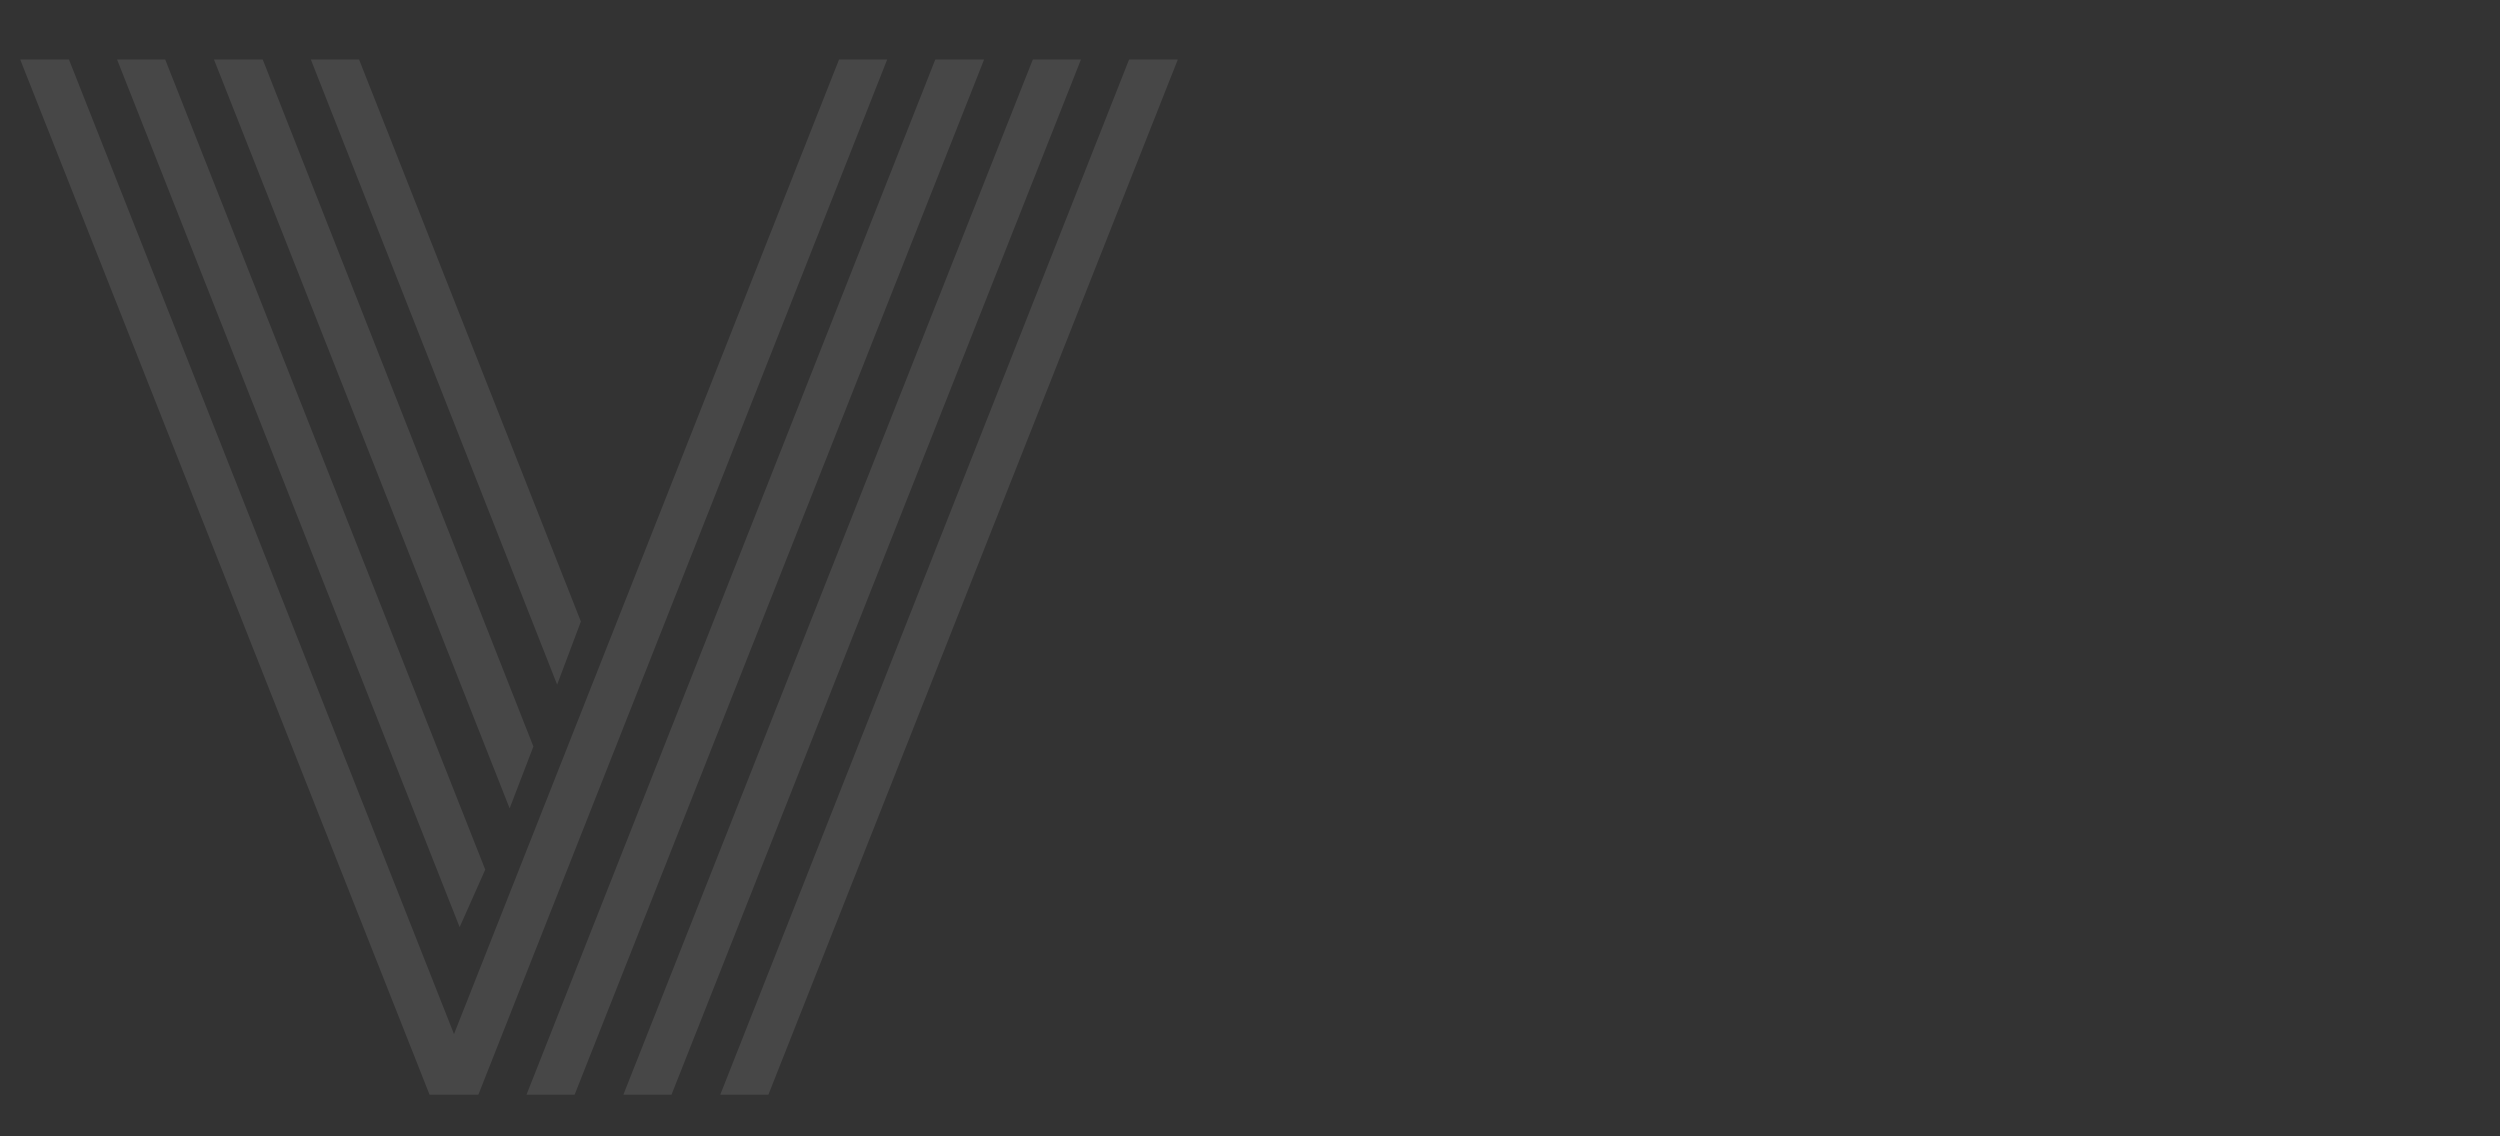 <?xml version="1.0" encoding="UTF-8"?> <svg xmlns="http://www.w3.org/2000/svg" viewBox="0 0 110 50"><rect x="0" y="0" width="110" height="50" fill="#333333" stroke="none"/> <defs> <style>.a{opacity:0.1;}.b{fill:#fff;}</style> </defs> <g class="a"> <path class="b" d="M.89,2.621H3.035L19.976,45.5,36.917,2.621h2.118L21.049,48.164H18.9ZM21.351,38.264l-1.127,2.53L5.152,2.621H7.27Zm2.118-5.418-1.045,2.722L9.416,2.621h2.145Zm2.09-5.5-1.045,2.778L13.678,2.621H15.8ZM41.152,2.621H43.3L25.284,48.164H23.167Zm4.291,0h2.118L29.547,48.164H27.429Zm4.236,0h2.144L33.81,48.164H31.692Z"></path> </g> </svg> 